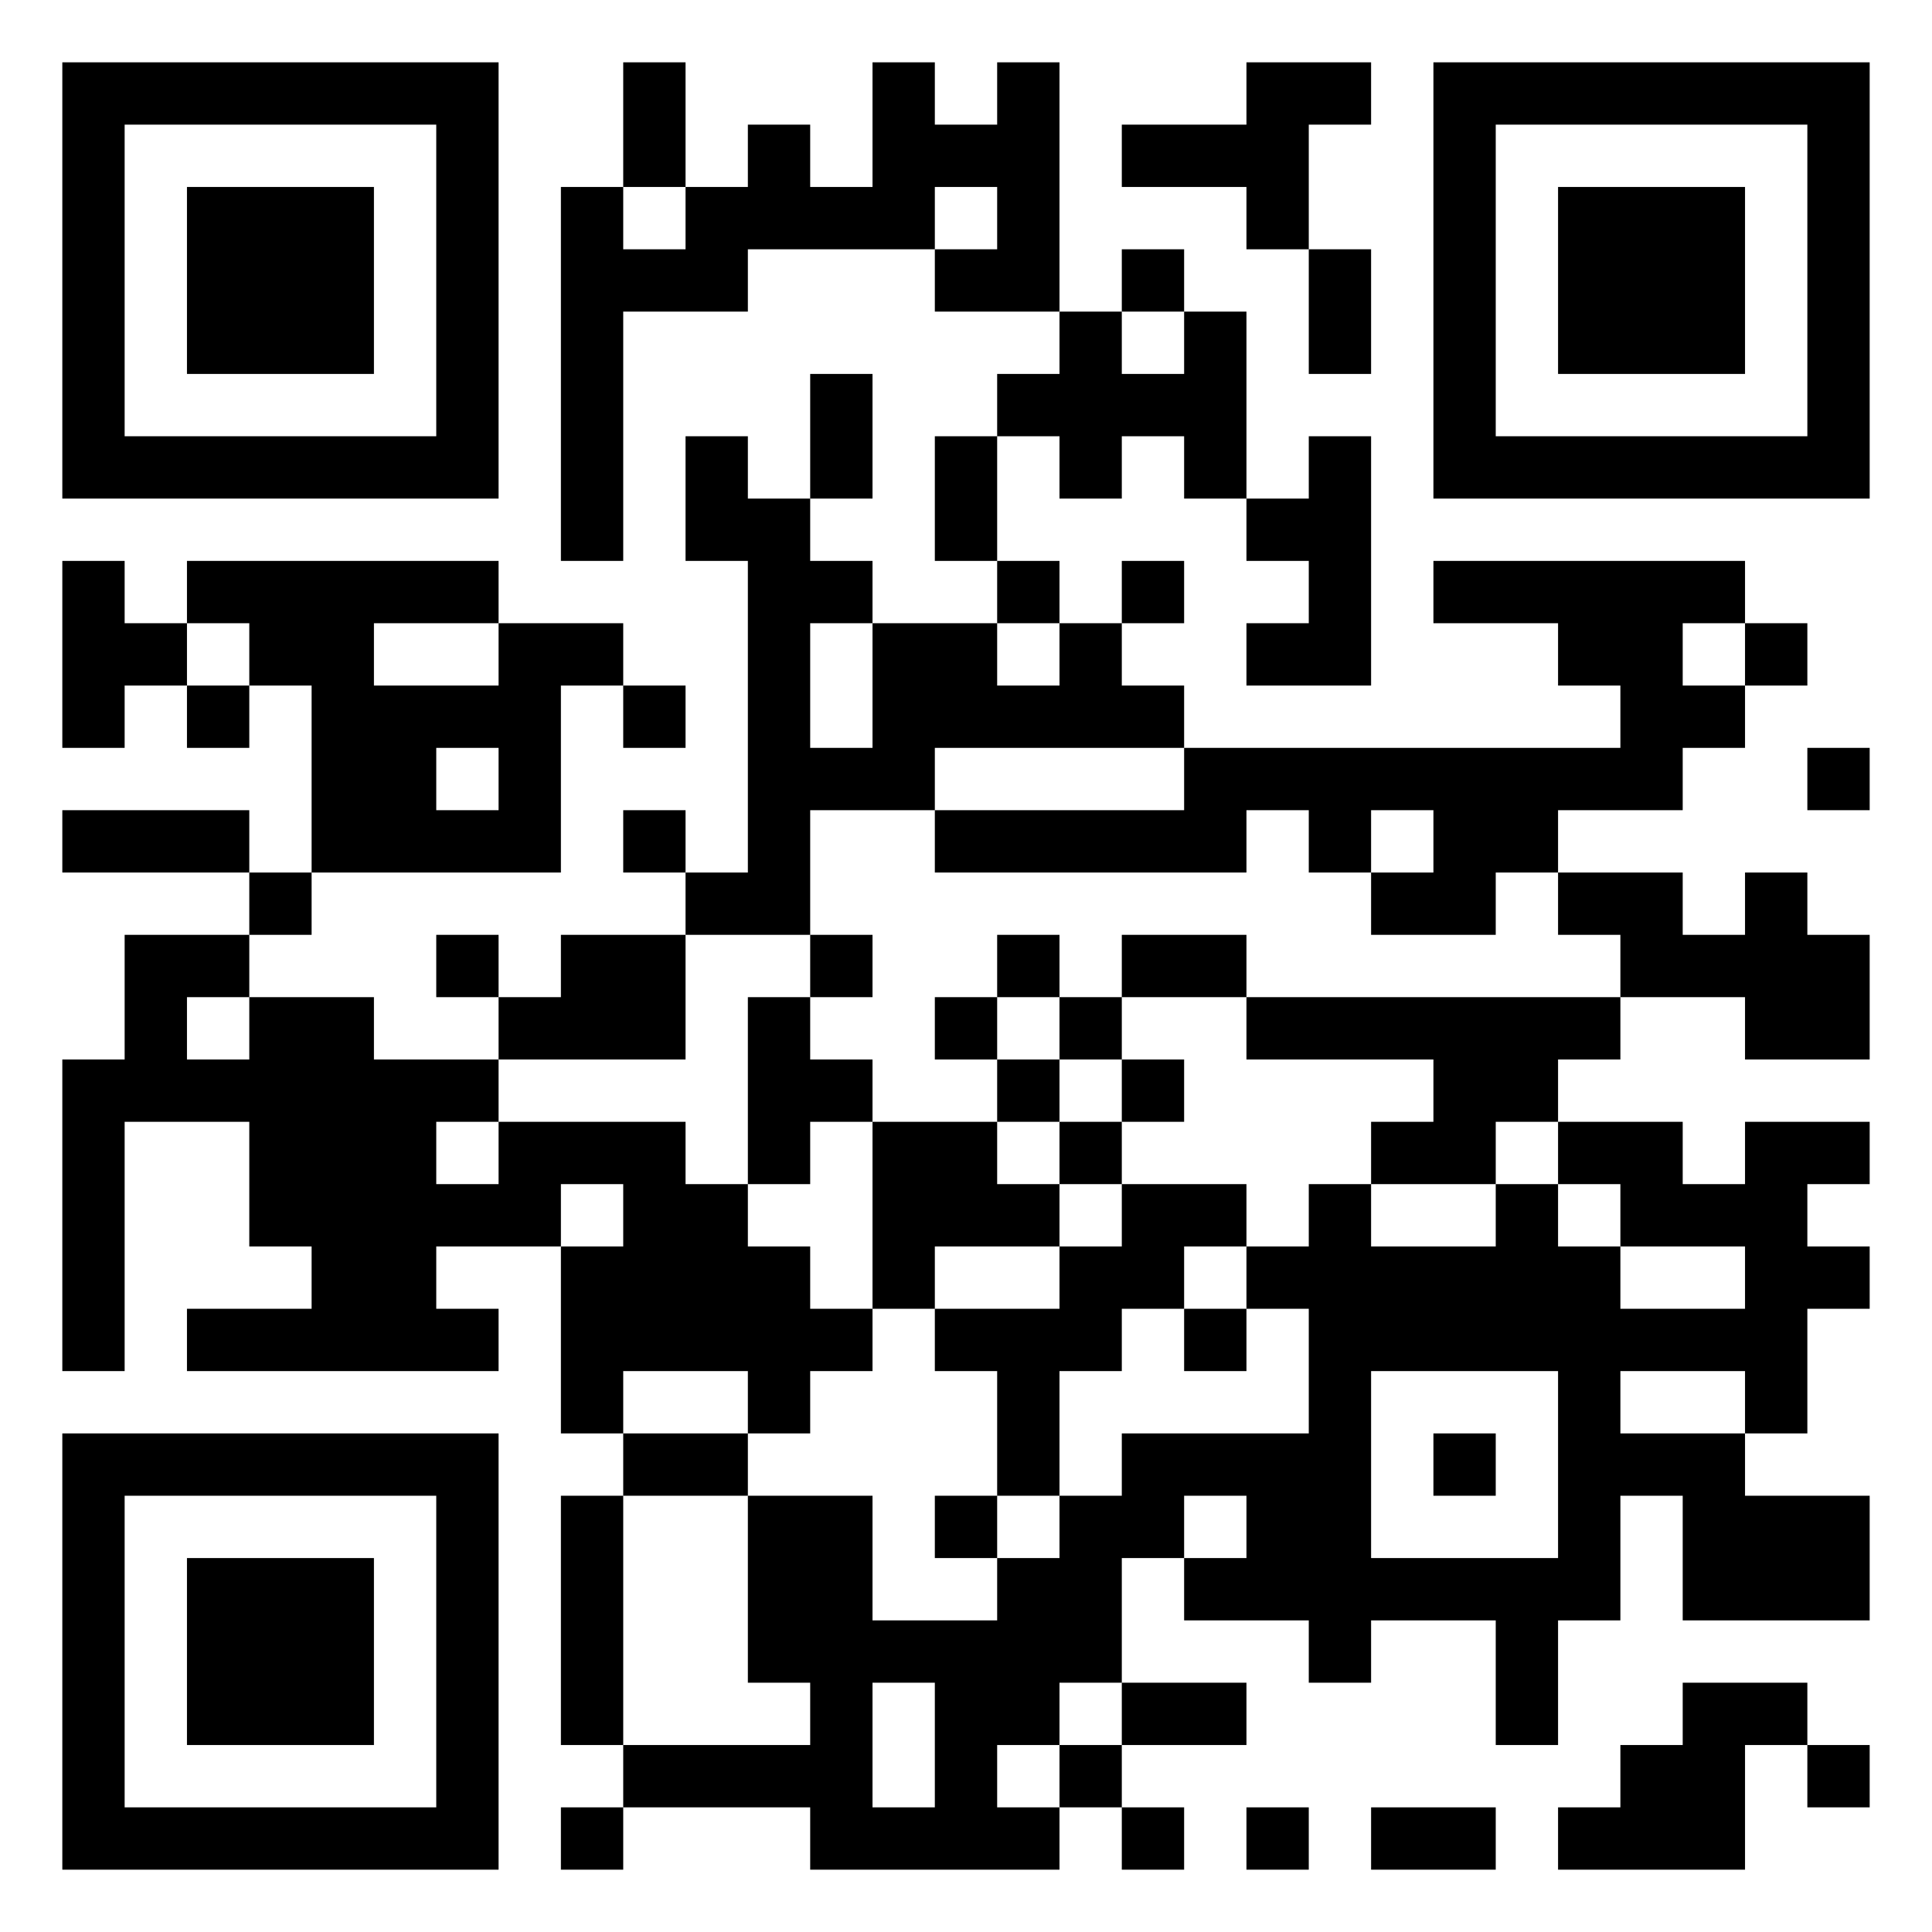 <svg viewBox="0 0 500 500" height="1024" width="1024" version="1.1" xmlns="http://www.w3.org/2000/svg"><rect fill="#ffffff" height="500" width="500" y="0" x="0"></rect><g transform="scale(16.129)"><g transform="translate(1,1)"><g><g transform="translate(3.5,3.5)"><path fill="#000000" d="M-3.5 -3.5L3.5 -3.5L3.5 3.5L-3.5 3.5ZM-2.5 -2.5L-2.5 2.5L2.5 2.5L2.5 -2.5Z" fill-rule="evenodd"></path><path fill="#000000" d="M-1.5 -1.5L1.5 -1.5L1.5 1.5L-1.5 1.5Z" fill-rule="evenodd"></path></g></g><g><g transform="translate(25.5,3.5)"><g transform="rotate(90)"><path fill="#000000" d="M-3.5 -3.5L3.5 -3.5L3.5 3.5L-3.5 3.5ZM-2.5 -2.5L-2.5 2.5L2.5 2.5L2.5 -2.5Z" fill-rule="evenodd"></path><path fill="#000000" d="M-1.5 -1.5L1.5 -1.5L1.5 1.5L-1.5 1.5Z" fill-rule="evenodd"></path></g></g></g><g><g transform="translate(3.5,25.5)"><g transform="rotate(-90)"><path fill="#000000" d="M-3.5 -3.5L3.5 -3.5L3.5 3.5L-3.5 3.5ZM-2.5 -2.5L-2.5 2.5L2.5 2.5L2.5 -2.5Z" fill-rule="evenodd"></path><path fill="#000000" d="M-1.5 -1.5L1.5 -1.5L1.5 1.5L-1.5 1.5Z" fill-rule="evenodd"></path></g></g></g><path fill="#000000" d="M9 0L9 2L8 2L8 8L9 8L9 4L11 4L11 3L14 3L14 4L16 4L16 5L15 5L15 6L14 6L14 8L15 8L15 9L13 9L13 8L12 8L12 7L13 7L13 5L12 5L12 7L11 7L11 6L10 6L10 8L11 8L11 13L10 13L10 12L9 12L9 13L10 13L10 14L8 14L8 15L7 15L7 14L6 14L6 15L7 15L7 16L5 16L5 15L3 15L3 14L4 14L4 13L8 13L8 10L9 10L9 11L10 11L10 10L9 10L9 9L7 9L7 8L2 8L2 9L1 9L1 8L0 8L0 11L1 11L1 10L2 10L2 11L3 11L3 10L4 10L4 13L3 13L3 12L0 12L0 13L3 13L3 14L1 14L1 16L0 16L0 21L1 21L1 17L3 17L3 19L4 19L4 20L2 20L2 21L7 21L7 20L6 20L6 19L8 19L8 22L9 22L9 23L8 23L8 27L9 27L9 28L8 28L8 29L9 29L9 28L12 28L12 29L16 29L16 28L17 28L17 29L18 29L18 28L17 28L17 27L19 27L19 26L17 26L17 24L18 24L18 25L20 25L20 26L21 26L21 25L23 25L23 27L24 27L24 25L25 25L25 23L26 23L26 25L29 25L29 23L27 23L27 22L28 22L28 20L29 20L29 19L28 19L28 18L29 18L29 17L27 17L27 18L26 18L26 17L24 17L24 16L25 16L25 15L27 15L27 16L29 16L29 14L28 14L28 13L27 13L27 14L26 14L26 13L24 13L24 12L26 12L26 11L27 11L27 10L28 10L28 9L27 9L27 8L22 8L22 9L24 9L24 10L25 10L25 11L18 11L18 10L17 10L17 9L18 9L18 8L17 8L17 9L16 9L16 8L15 8L15 6L16 6L16 7L17 7L17 6L18 6L18 7L19 7L19 8L20 8L20 9L19 9L19 10L21 10L21 6L20 6L20 7L19 7L19 4L18 4L18 3L17 3L17 4L16 4L16 0L15 0L15 1L14 1L14 0L13 0L13 2L12 2L12 1L11 1L11 2L10 2L10 0ZM19 0L19 1L17 1L17 2L19 2L19 3L20 3L20 5L21 5L21 3L20 3L20 1L21 1L21 0ZM9 2L9 3L10 3L10 2ZM14 2L14 3L15 3L15 2ZM17 4L17 5L18 5L18 4ZM2 9L2 10L3 10L3 9ZM5 9L5 10L7 10L7 9ZM12 9L12 11L13 11L13 9ZM15 9L15 10L16 10L16 9ZM26 9L26 10L27 10L27 9ZM6 11L6 12L7 12L7 11ZM14 11L14 12L12 12L12 14L10 14L10 16L7 16L7 17L6 17L6 18L7 18L7 17L10 17L10 18L11 18L11 19L12 19L12 20L13 20L13 21L12 21L12 22L11 22L11 21L9 21L9 22L11 22L11 23L9 23L9 27L12 27L12 26L11 26L11 23L13 23L13 25L15 25L15 24L16 24L16 23L17 23L17 22L20 22L20 20L19 20L19 19L20 19L20 18L21 18L21 19L23 19L23 18L24 18L24 19L25 19L25 20L27 20L27 19L25 19L25 18L24 18L24 17L23 17L23 18L21 18L21 17L22 17L22 16L19 16L19 15L25 15L25 14L24 14L24 13L23 13L23 14L21 14L21 13L22 13L22 12L21 12L21 13L20 13L20 12L19 12L19 13L14 13L14 12L18 12L18 11ZM28 11L28 12L29 12L29 11ZM12 14L12 15L11 15L11 18L12 18L12 17L13 17L13 20L14 20L14 21L15 21L15 23L14 23L14 24L15 24L15 23L16 23L16 21L17 21L17 20L18 20L18 21L19 21L19 20L18 20L18 19L19 19L19 18L17 18L17 17L18 17L18 16L17 16L17 15L19 15L19 14L17 14L17 15L16 15L16 14L15 14L15 15L14 15L14 16L15 16L15 17L13 17L13 16L12 16L12 15L13 15L13 14ZM2 15L2 16L3 16L3 15ZM15 15L15 16L16 16L16 17L15 17L15 18L16 18L16 19L14 19L14 20L16 20L16 19L17 19L17 18L16 18L16 17L17 17L17 16L16 16L16 15ZM8 18L8 19L9 19L9 18ZM21 21L21 24L24 24L24 21ZM25 21L25 22L27 22L27 21ZM22 22L22 23L23 23L23 22ZM18 23L18 24L19 24L19 23ZM13 26L13 28L14 28L14 26ZM16 26L16 27L15 27L15 28L16 28L16 27L17 27L17 26ZM26 26L26 27L25 27L25 28L24 28L24 29L27 29L27 27L28 27L28 28L29 28L29 27L28 27L28 26ZM19 28L19 29L20 29L20 28ZM21 28L21 29L23 29L23 28Z" fill-rule="evenodd"></path></g></g></svg>
